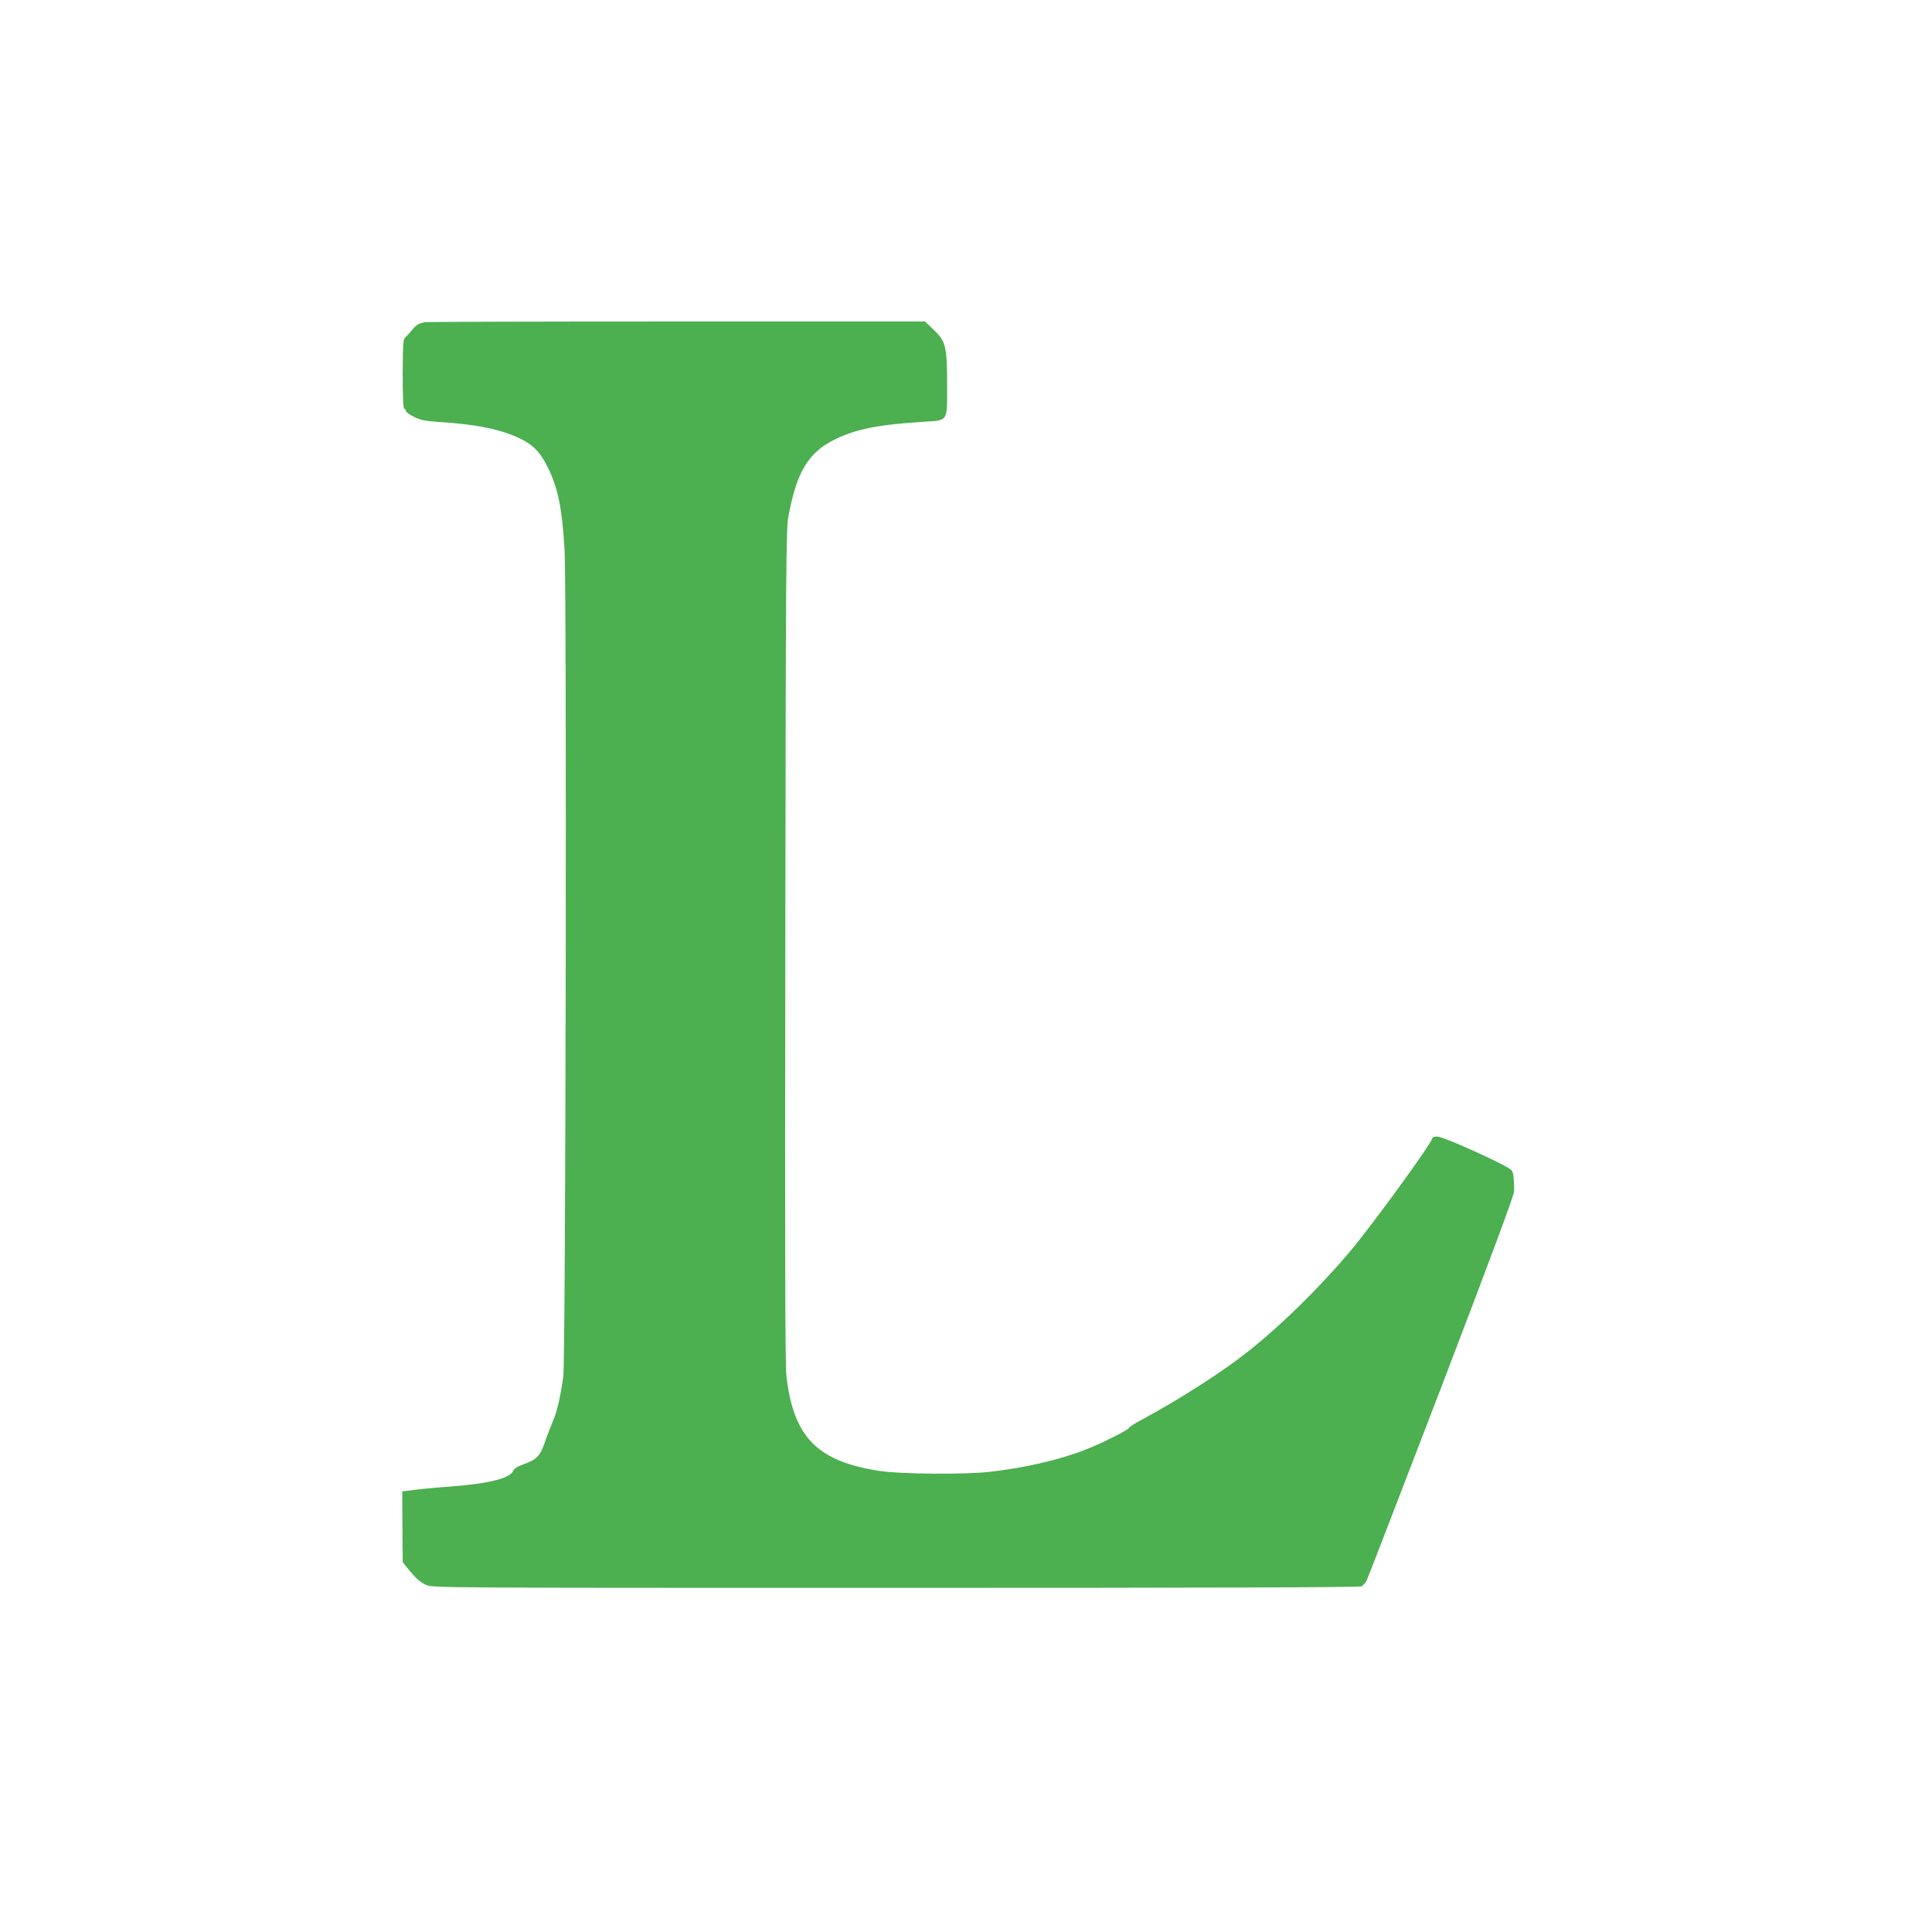 <?xml version="1.0" standalone="no"?>
<!DOCTYPE svg PUBLIC "-//W3C//DTD SVG 20010904//EN"
 "http://www.w3.org/TR/2001/REC-SVG-20010904/DTD/svg10.dtd">
<svg version="1.0" xmlns="http://www.w3.org/2000/svg"
 width="1280pt" height="1280pt" viewBox="0 0 1280 1280"
 preserveAspectRatio="xMidYMid meet">
<g transform="translate(0,1280) scale(0.1,-0.1)"
fill="#4caf50" stroke="none">
<path d="M2809 10665 c-3 -2 -15 -6 -27 -8 -11 -2 -35 -21 -52 -43 -17 -21
-38 -44 -46 -51 -13 -9 -15 -47 -16 -239 0 -159 3 -229 11 -232 6 -2 11 -9 11
-16 0 -6 24 -24 53 -38 42 -21 73 -27 157 -33 258 -16 418 -49 547 -111 86
-41 136 -94 185 -196 65 -134 92 -266 108 -535 16 -258 8 -5365 -8 -5483 -20
-138 -40 -228 -68 -293 -14 -34 -39 -98 -54 -142 -33 -93 -54 -115 -141 -146
-41 -15 -63 -29 -69 -44 -19 -49 -168 -86 -420 -104 -85 -6 -191 -16 -235 -22
l-80 -10 1 -235 2 -234 53 -65 c38 -45 68 -71 101 -85 47 -20 57 -20 3113 -20
2084 0 3072 3 3086 10 10 6 25 23 33 38 8 15 231 595 497 1287 324 847 482
1271 481 1295 -2 98 -5 117 -17 136 -18 28 -449 224 -493 224 -18 0 -32 -4
-32 -9 0 -30 -394 -571 -547 -754 -202 -238 -443 -476 -663 -652 -173 -139
-458 -322 -712 -459 -49 -26 -88 -51 -88 -56 0 -11 -176 -100 -285 -143 -171
-68 -405 -122 -635 -148 -167 -19 -595 -16 -734 6 -412 63 -570 224 -616 631
-8 71 -10 866 -7 2849 3 2502 5 2758 20 2840 54 298 132 427 309 514 138 68
287 98 591 117 160 10 152 -2 152 236 0 261 -8 295 -87 371 l-59 57 -1658 0
c-912 0 -1660 -2 -1662 -5z"/>
</g>
</svg>
